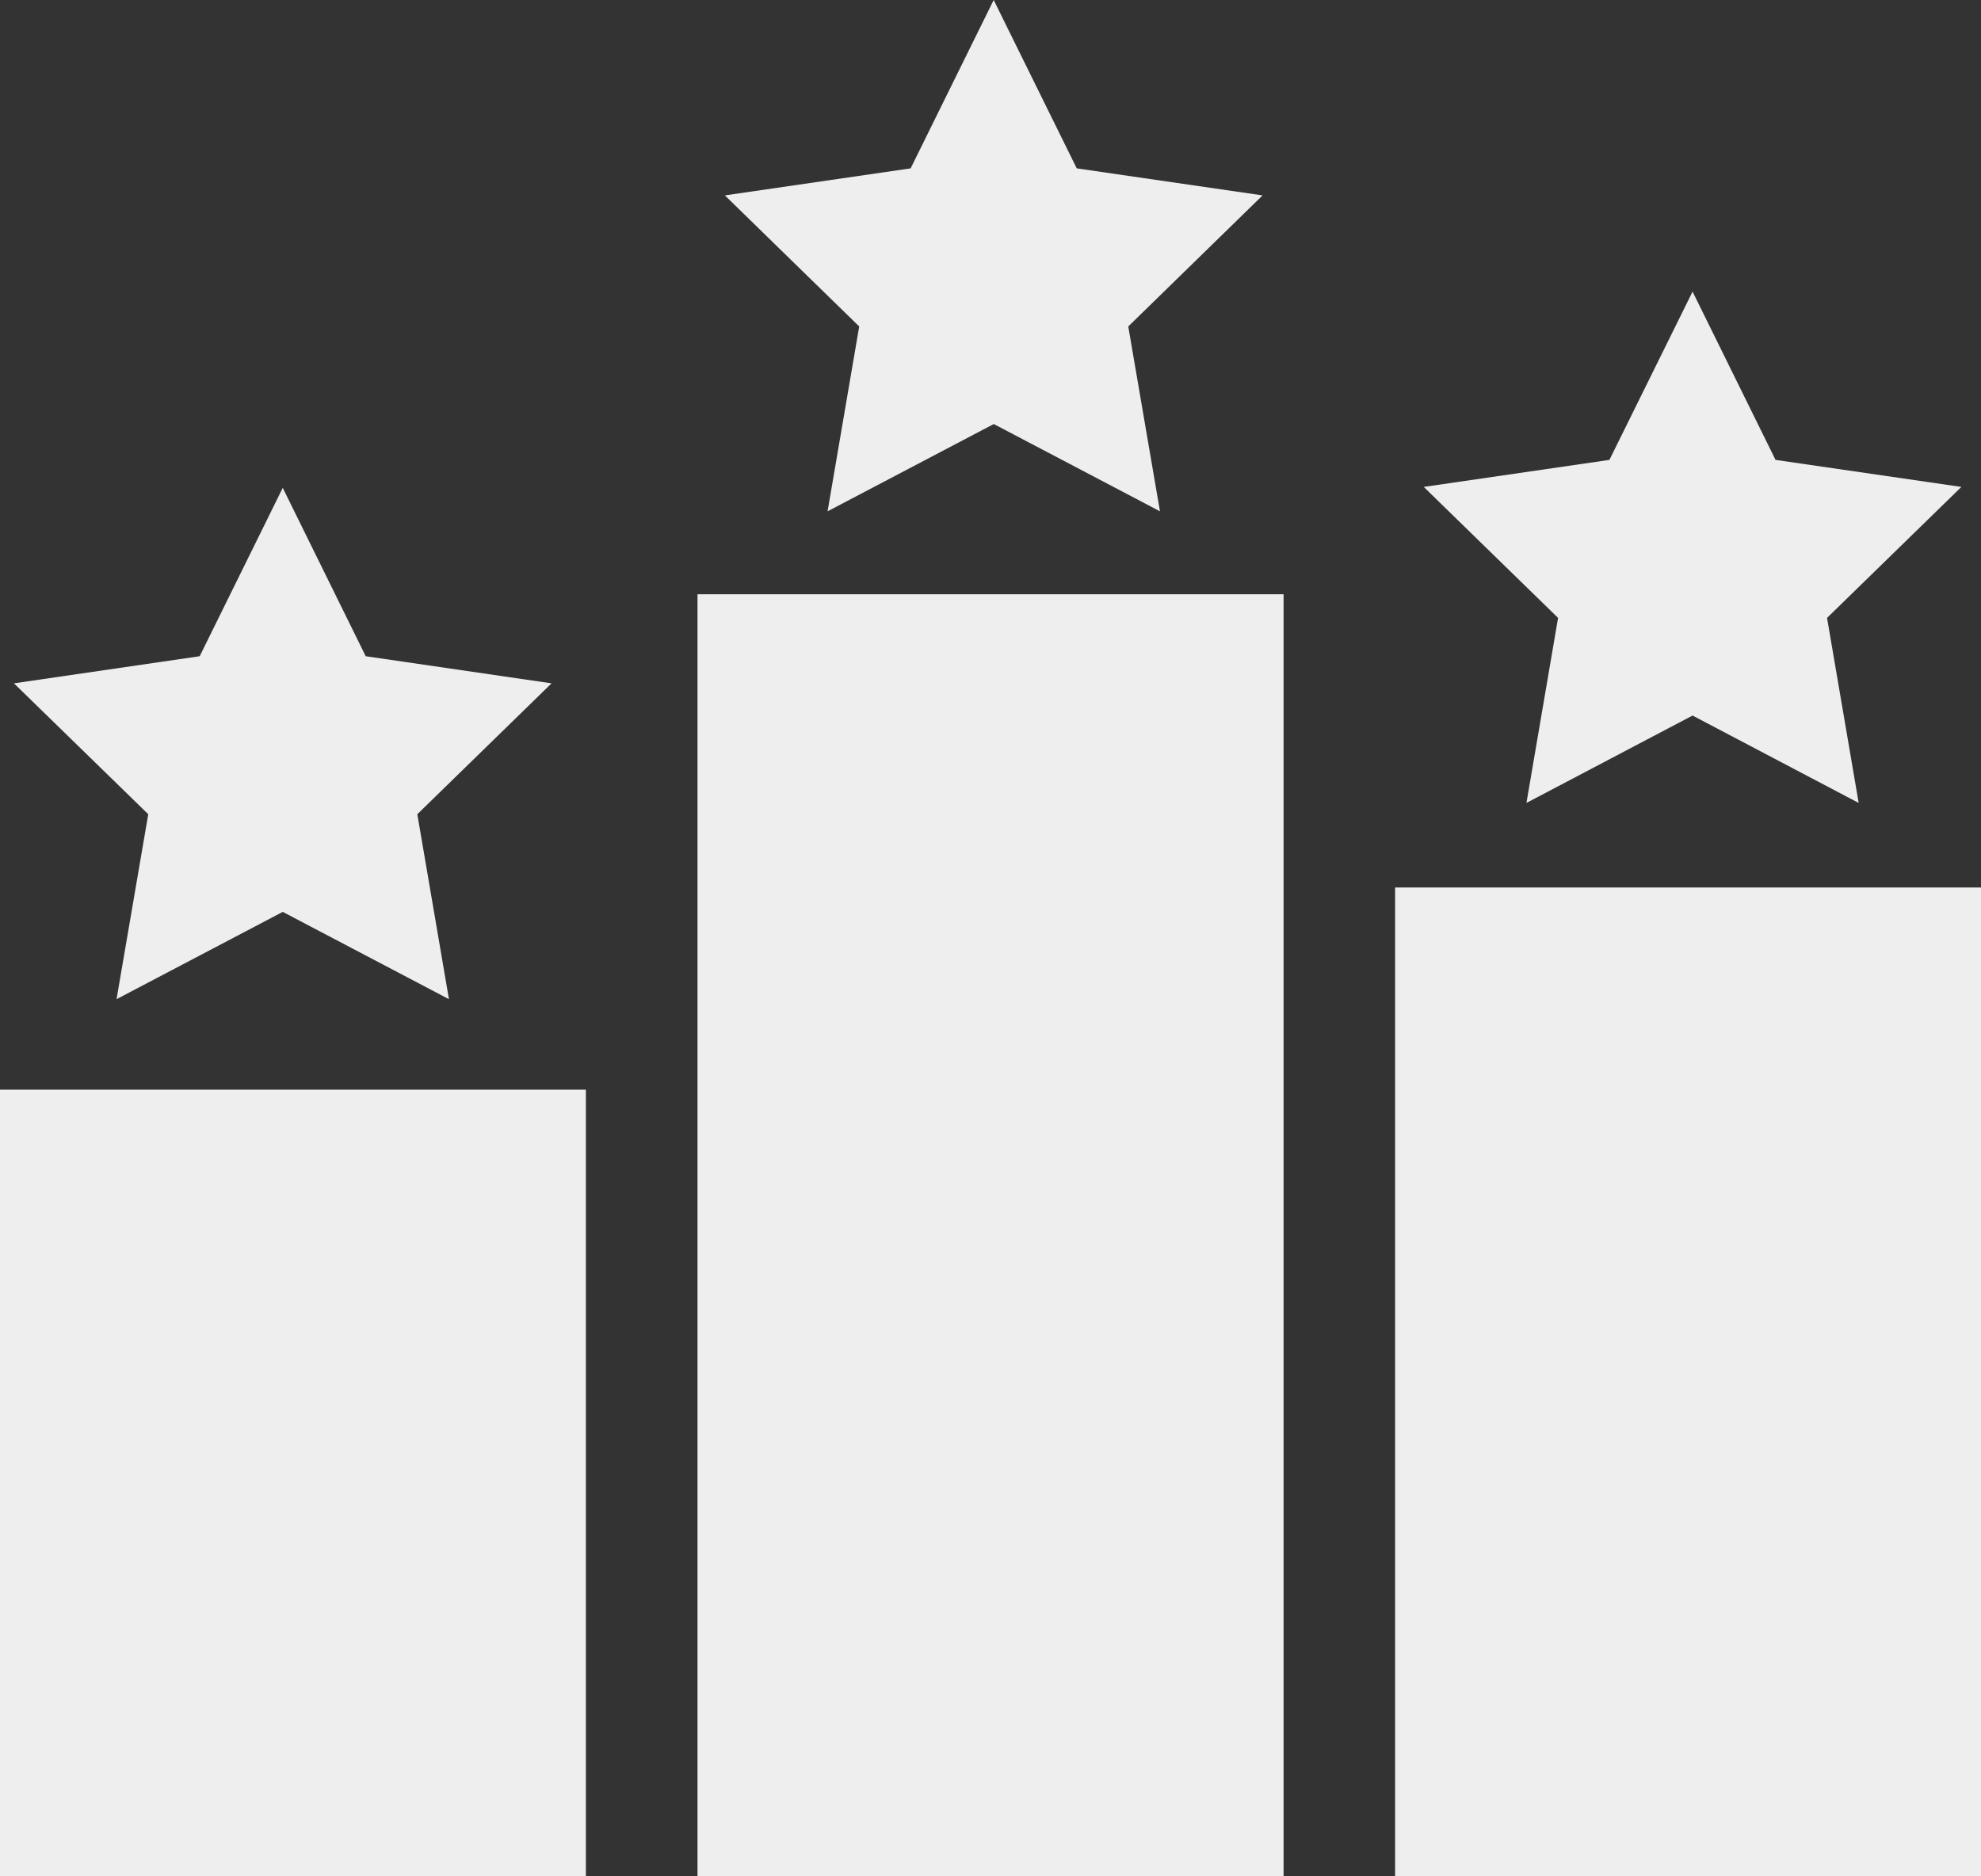 <?xml version="1.0" encoding="utf-8"?>
<!-- Generator: Adobe Illustrator 16.0.4, SVG Export Plug-In . SVG Version: 6.00 Build 0)  -->
<!DOCTYPE svg PUBLIC "-//W3C//DTD SVG 1.1//EN" "http://www.w3.org/Graphics/SVG/1.1/DTD/svg11.dtd">
<svg version="1.1" id="Capa_1" xmlns="http://www.w3.org/2000/svg" xmlns:xlink="http://www.w3.org/1999/xlink" x="0px" y="0px"
	 width="23.303px" height="22.076px" viewBox="0 0 23.303 22.076" enable-background="new 0 0 23.303 22.076" xml:space="preserve">
<rect x="0" y="0" width="23.303" height="22.076" fill="#333333" stroke="none"/>
<rect fill="#eee" x="0" y="12.821" width="6.892" height="9.255"/>
<rect fill="#eee" x="16.411" y="10.442" width="6.892" height="11.633"/>
<rect fill="#eee" x="8.205" y="6.992" width="6.894" height="15.084"/>
<path fill="#eee" d="M19.91,3.431l0.976,1.98l2.186,0.318l-1.58,1.541l0.372,2.177L19.91,8.419l-1.954,1.028l0.372-2.177l-1.58-1.541
	l2.184-0.318L19.91,3.431z"/>
<path fill="#eee" d="M11.689,0l0.977,1.981l2.186,0.318l-1.58,1.542l0.373,2.175l-1.955-1.027L9.735,6.016l0.372-2.175l-1.58-1.542l2.185-0.318
	L11.689,0z"/>
<path fill="#eee" d="M3.326,5.74l0.976,1.981L6.488,8.04L4.909,9.58l0.372,2.176l-1.955-1.027l-1.955,1.027L1.744,9.58l-1.58-1.54l2.185-0.319
	L3.326,5.74z"/>
</svg>
